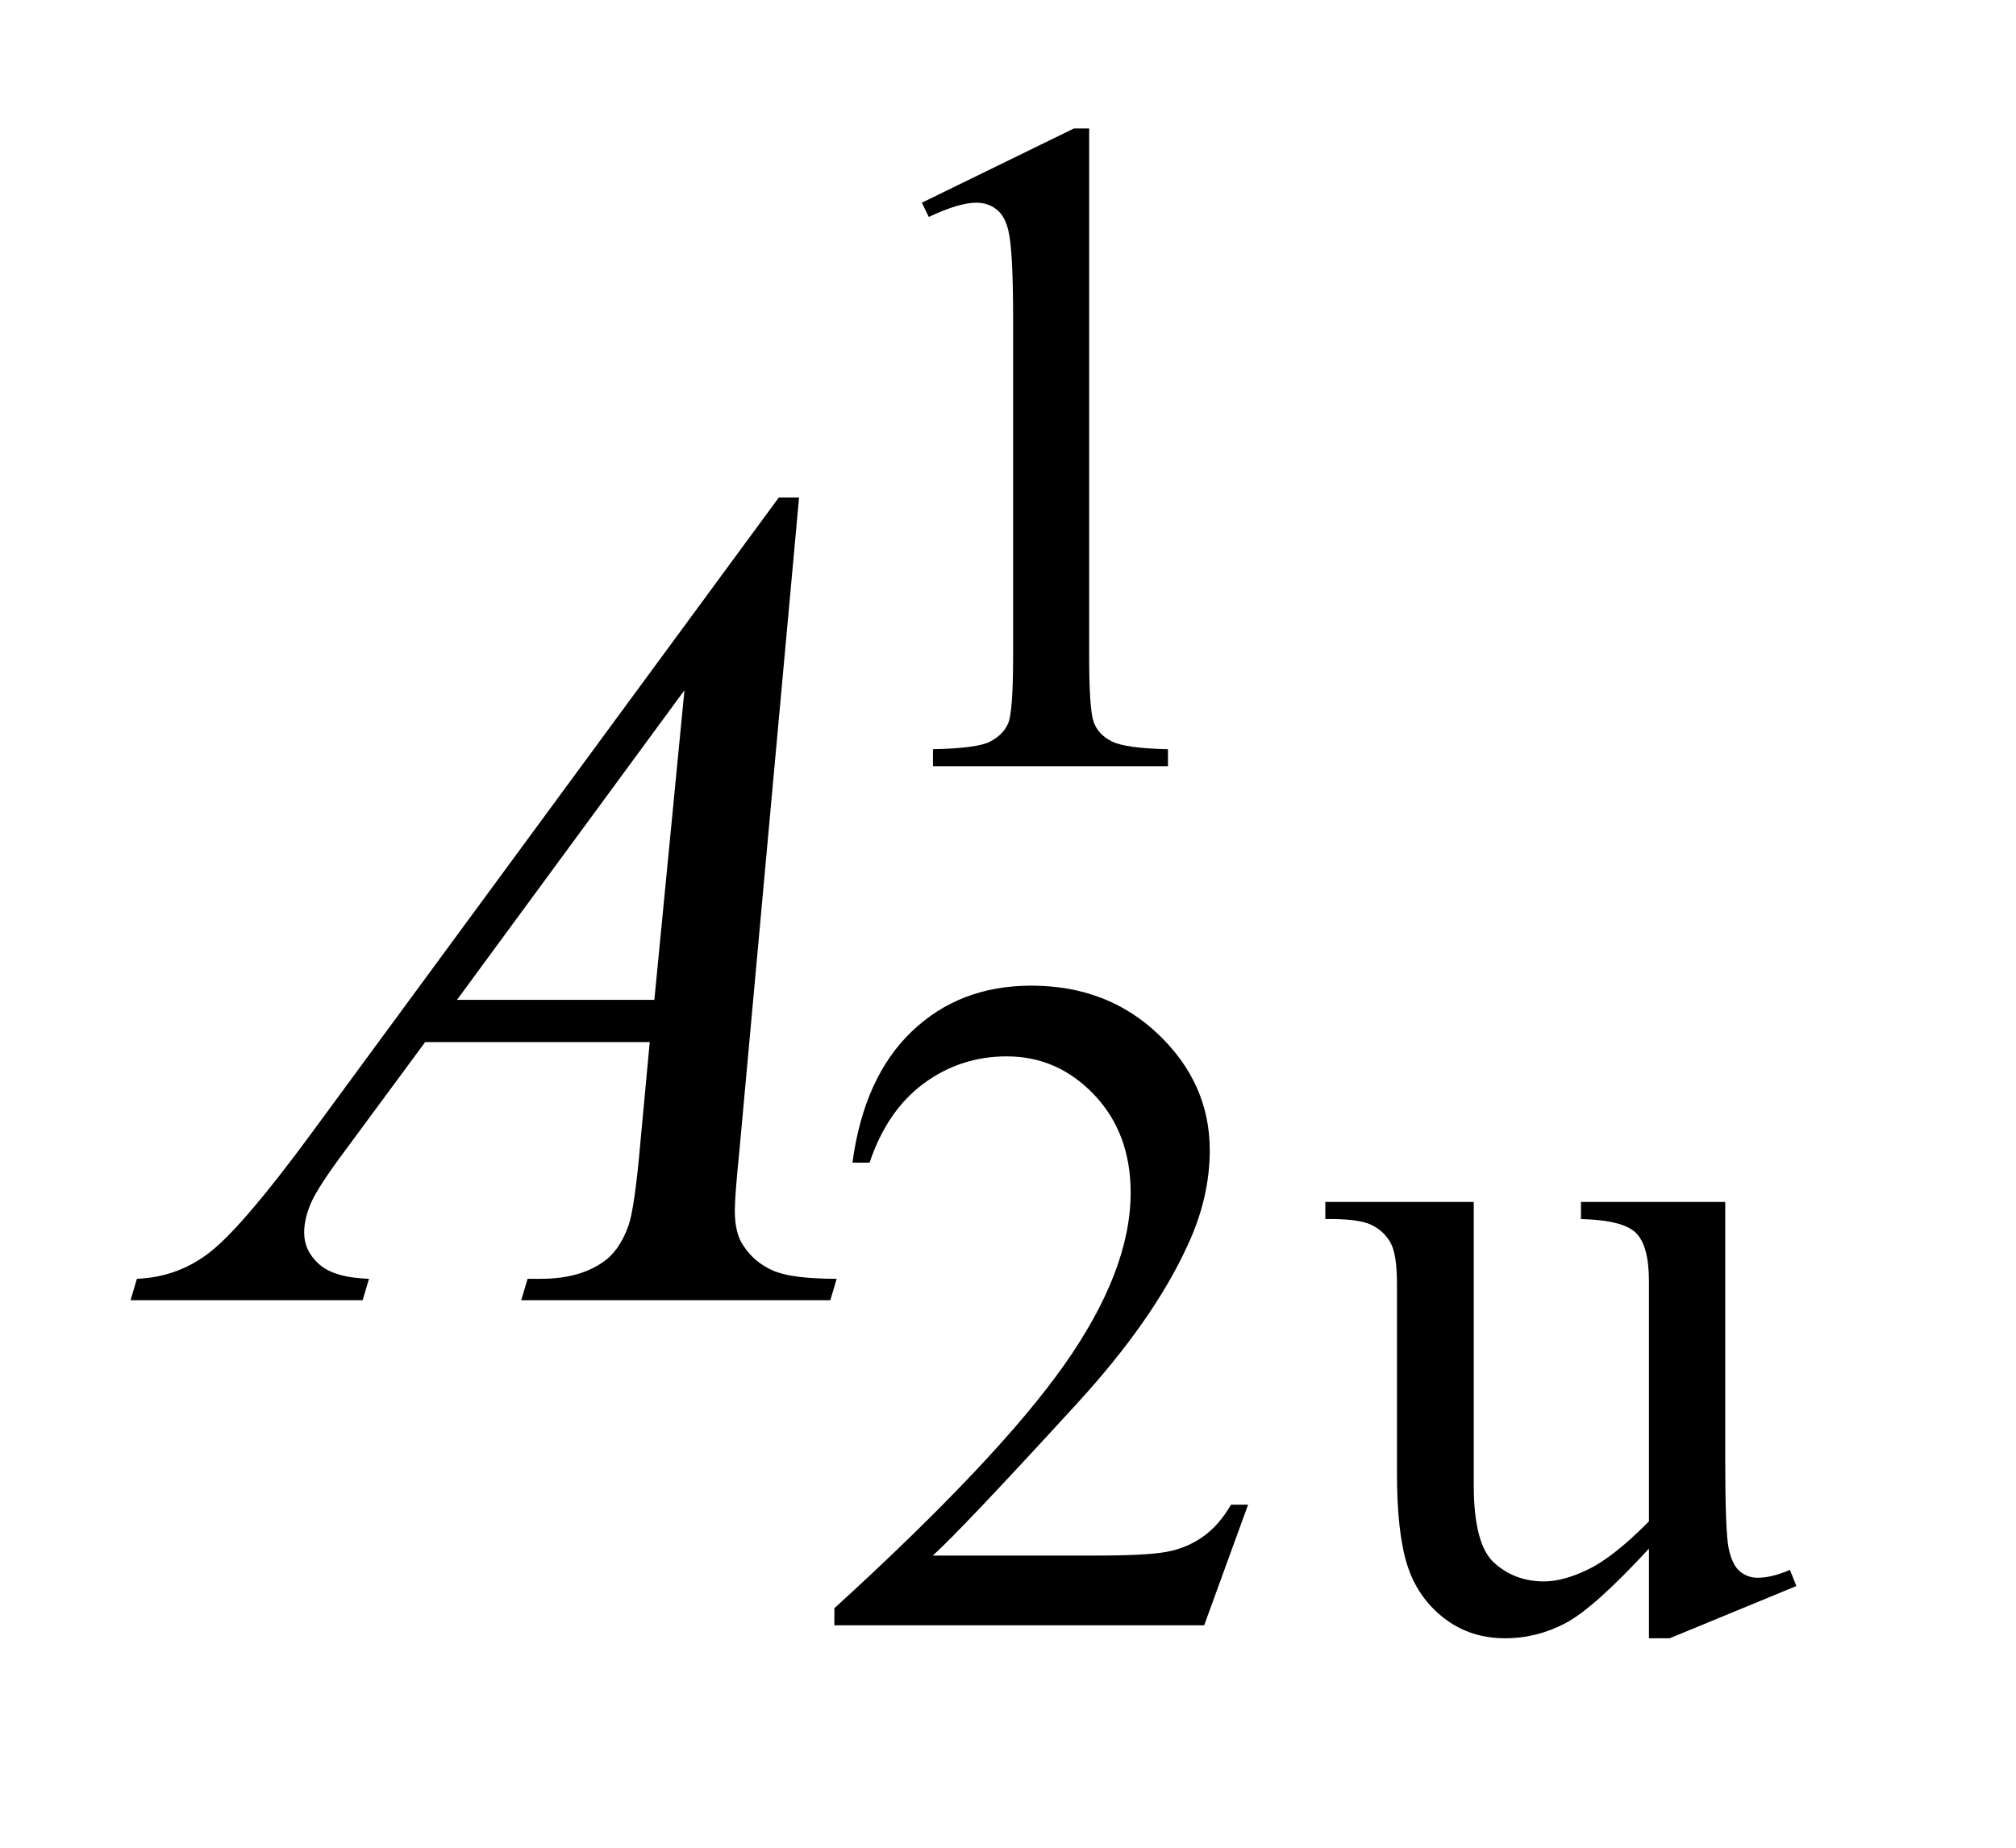 <?xml version="1.0" encoding="UTF-8"?>
<!DOCTYPE svg PUBLIC '-//W3C//DTD SVG 1.0//EN'
          'http://www.w3.org/TR/2001/REC-SVG-20010904/DTD/svg10.dtd'>
<svg stroke-dasharray="none" shape-rendering="auto" xmlns="http://www.w3.org/2000/svg" font-family="'Dialog'" text-rendering="auto" width="24" fill-opacity="1" color-interpolation="auto" color-rendering="auto" preserveAspectRatio="xMidYMid meet" font-size="12px" viewBox="0 0 24 22" fill="black" xmlns:xlink="http://www.w3.org/1999/xlink" stroke="black" image-rendering="auto" stroke-miterlimit="10" stroke-linecap="square" stroke-linejoin="miter" font-style="normal" stroke-width="1" height="22" stroke-dashoffset="0" font-weight="normal" stroke-opacity="1"
><!--Generated by the Batik Graphics2D SVG Generator--><defs id="genericDefs"
  /><g
  ><defs id="defs1"
    ><clipPath clipPathUnits="userSpaceOnUse" id="clipPath1"
      ><path d="M1.126 2.116 L15.794 2.116 L15.794 15.59 L1.126 15.59 L1.126 2.116 Z"
      /></clipPath
      ><clipPath clipPathUnits="userSpaceOnUse" id="clipPath2"
      ><path d="M35.989 67.614 L35.989 498.089 L504.605 498.089 L504.605 67.614 Z"
      /></clipPath
    ></defs
    ><g transform="scale(1.576,1.576) translate(-1.126,-2.116) matrix(0.031,0,0,0.031,0,0)"
    ><path d="M260.953 117.656 L298.016 99.562 L301.719 99.562 L301.719 228.156 Q301.719 240.969 302.789 244.109 Q303.859 247.25 307.227 248.938 Q310.594 250.625 320.922 250.844 L320.922 255 L263.656 255 L263.656 250.844 Q274.438 250.625 277.578 248.992 Q280.719 247.359 281.953 244.609 Q283.188 241.859 283.188 228.156 L283.188 145.953 Q283.188 129.328 282.062 124.609 Q281.281 121.016 279.203 119.336 Q277.125 117.656 274.203 117.656 Q270.047 117.656 262.641 121.125 L260.953 117.656 Z" stroke="none" clip-path="url(#clipPath2)"
    /></g
    ><g transform="matrix(0.049,0,0,0.049,-1.775,-3.335)"
    ><path d="M339.453 433.688 L328.781 463 L238.938 463 L238.938 458.844 Q278.578 422.688 294.75 399.773 Q310.922 376.859 310.922 357.875 Q310.922 343.391 302.055 334.07 Q293.188 324.75 280.828 324.75 Q269.594 324.75 260.672 331.32 Q251.75 337.891 247.484 350.578 L243.328 350.578 Q246.125 329.812 257.75 318.688 Q269.375 307.562 286.781 307.562 Q305.312 307.562 317.727 319.469 Q330.141 331.375 330.141 347.547 Q330.141 359.125 324.75 370.688 Q316.438 388.875 297.797 409.203 Q269.828 439.75 262.859 446.047 L302.625 446.047 Q314.75 446.047 319.633 445.148 Q324.516 444.25 328.445 441.492 Q332.375 438.734 335.297 433.688 L339.453 433.688 ZM455.375 360.125 L455.375 422.453 Q455.375 440.312 456.211 444.297 Q457.047 448.281 458.906 449.859 Q460.766 451.438 463.234 451.438 Q466.719 451.438 471.094 449.516 L472.656 453.453 L441.891 466.141 L436.844 466.141 L436.844 444.359 Q423.594 458.734 416.625 462.438 Q409.656 466.141 401.906 466.141 Q393.266 466.141 386.922 461.148 Q380.578 456.156 378.102 448.289 Q375.625 440.422 375.625 426.047 L375.625 380.125 Q375.625 372.812 374.055 370.008 Q372.484 367.203 369.398 365.688 Q366.312 364.172 358.219 364.281 L358.219 360.125 L394.281 360.125 L394.281 428.969 Q394.281 443.344 399.273 447.836 Q404.266 452.328 411.344 452.328 Q416.172 452.328 422.297 449.297 Q428.422 446.266 436.844 437.734 L436.844 379.438 Q436.844 370.688 433.641 367.602 Q430.438 364.516 420.328 364.281 L420.328 360.125 L455.375 360.125 Z" stroke="none" clip-path="url(#clipPath2)"
    /></g
    ><g transform="matrix(0.049,0,0,0.049,-1.775,-3.335)"
    ><path d="M230.359 188.953 L215.875 347.578 Q214.75 358.688 214.75 362.203 Q214.75 367.828 216.859 370.781 Q219.531 374.859 224.102 376.828 Q228.672 378.797 239.5 378.797 L237.953 384 L162.859 384 L164.406 378.797 L167.641 378.797 Q176.781 378.797 182.547 374.859 Q186.625 372.188 188.875 366 Q190.422 361.641 191.828 345.469 L194.078 321.281 L139.516 321.281 L120.109 347.578 Q113.5 356.438 111.812 360.305 Q110.125 364.172 110.125 367.547 Q110.125 372.047 113.781 375.281 Q117.438 378.516 125.875 378.797 L124.328 384 L67.938 384 L69.484 378.797 Q79.891 378.375 87.836 371.836 Q95.781 365.297 111.531 343.922 L225.438 188.953 L230.359 188.953 ZM202.516 235.781 L147.25 311.016 L195.203 311.016 L202.516 235.781 Z" stroke="none" clip-path="url(#clipPath2)"
    /></g
  ></g
></svg
>
